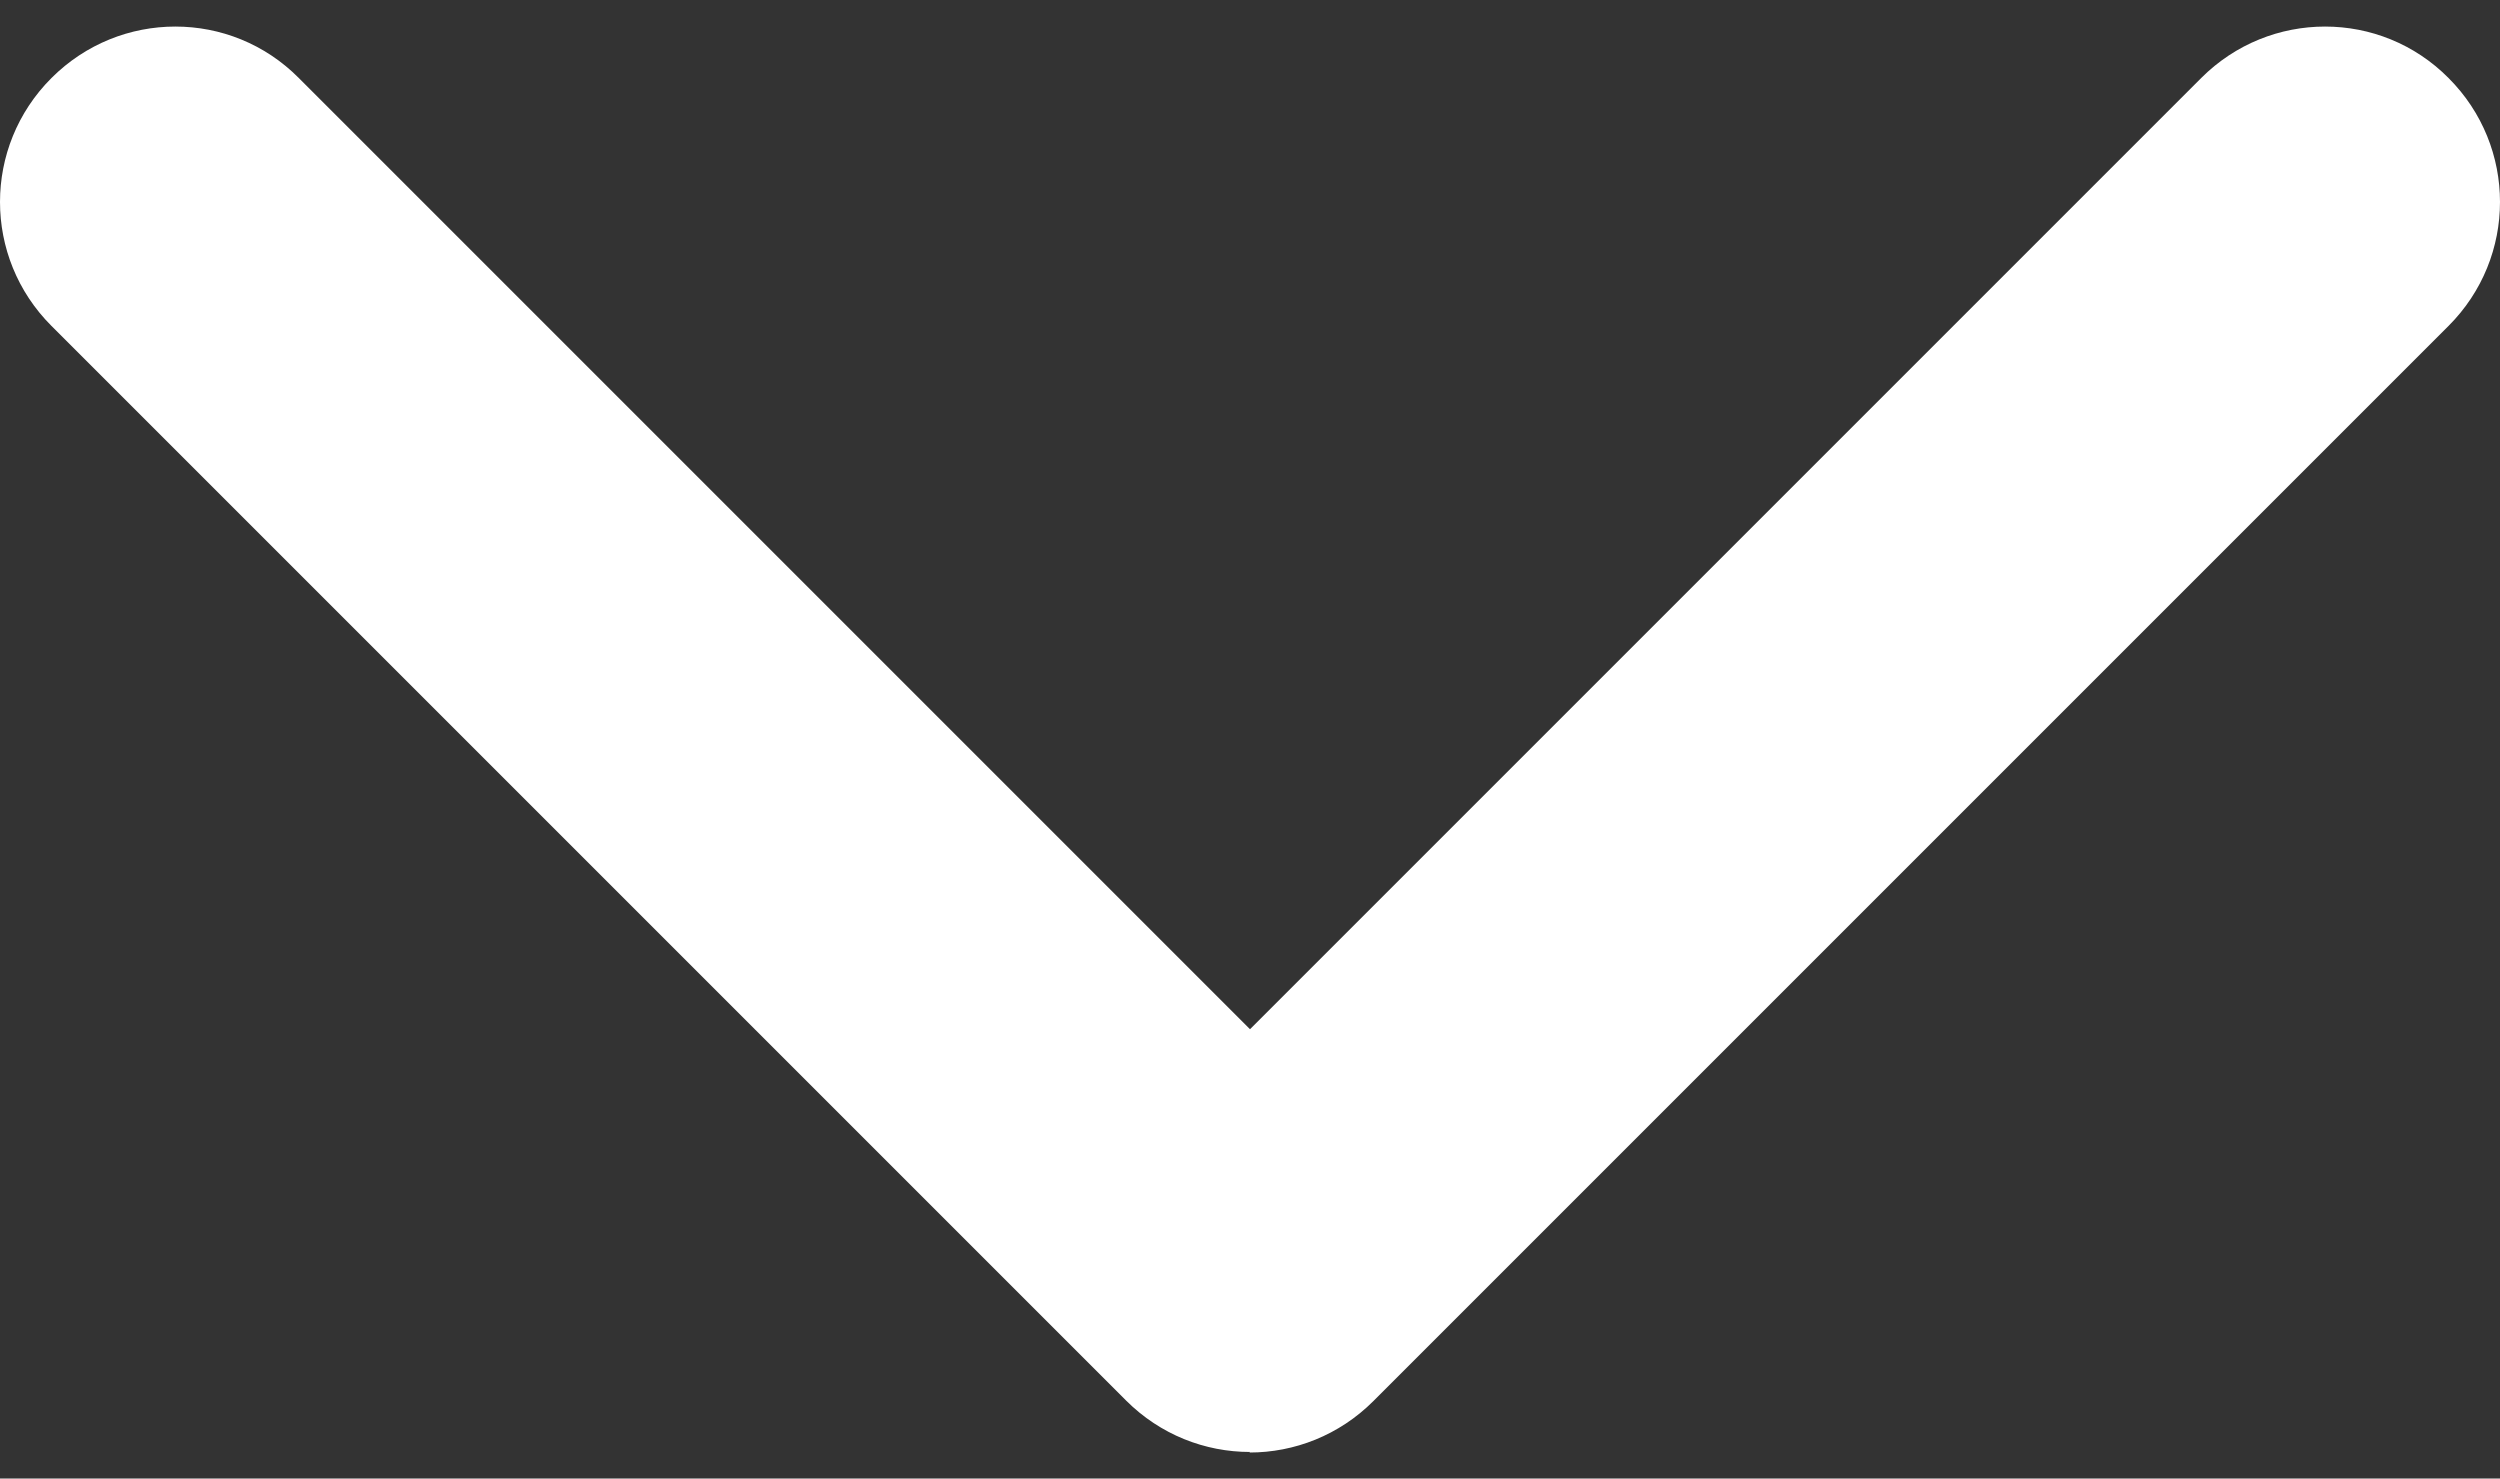 <?xml version="1.0" encoding="UTF-8"?>
<svg id="Capa_1" xmlns="http://www.w3.org/2000/svg" version="1.1" viewBox="0 0 451.8 267.2">
  <rect x="0" y="0" width="451.8" height="267.2" fill="#333333" stroke="none"/>
  <!-- Generator: Adobe Illustrator 29.7.0, SVG Export Plug-In . SVG Version: 2.1.1 Build 138)  -->
  <defs>
    <style>
      .st0 {
        fill: #fff;
      }
    </style>
  </defs>
  <path class="st0" d="M225.9,262.4c-8.1,0-16.2-3.1-22.4-9.3L9.3,58.9C-3.1,46.5-3.1,26.5,9.3,14.1,21.7,1.7,41.7,1.7,54,14.1l171.9,171.9L397.8,14.1c12.4-12.4,32.4-12.4,44.7,0,12.4,12.4,12.4,32.4,0,44.8l-194.3,194.3c-6.2,6.2-14.3,9.3-22.4,9.3h0Z"/>
</svg>